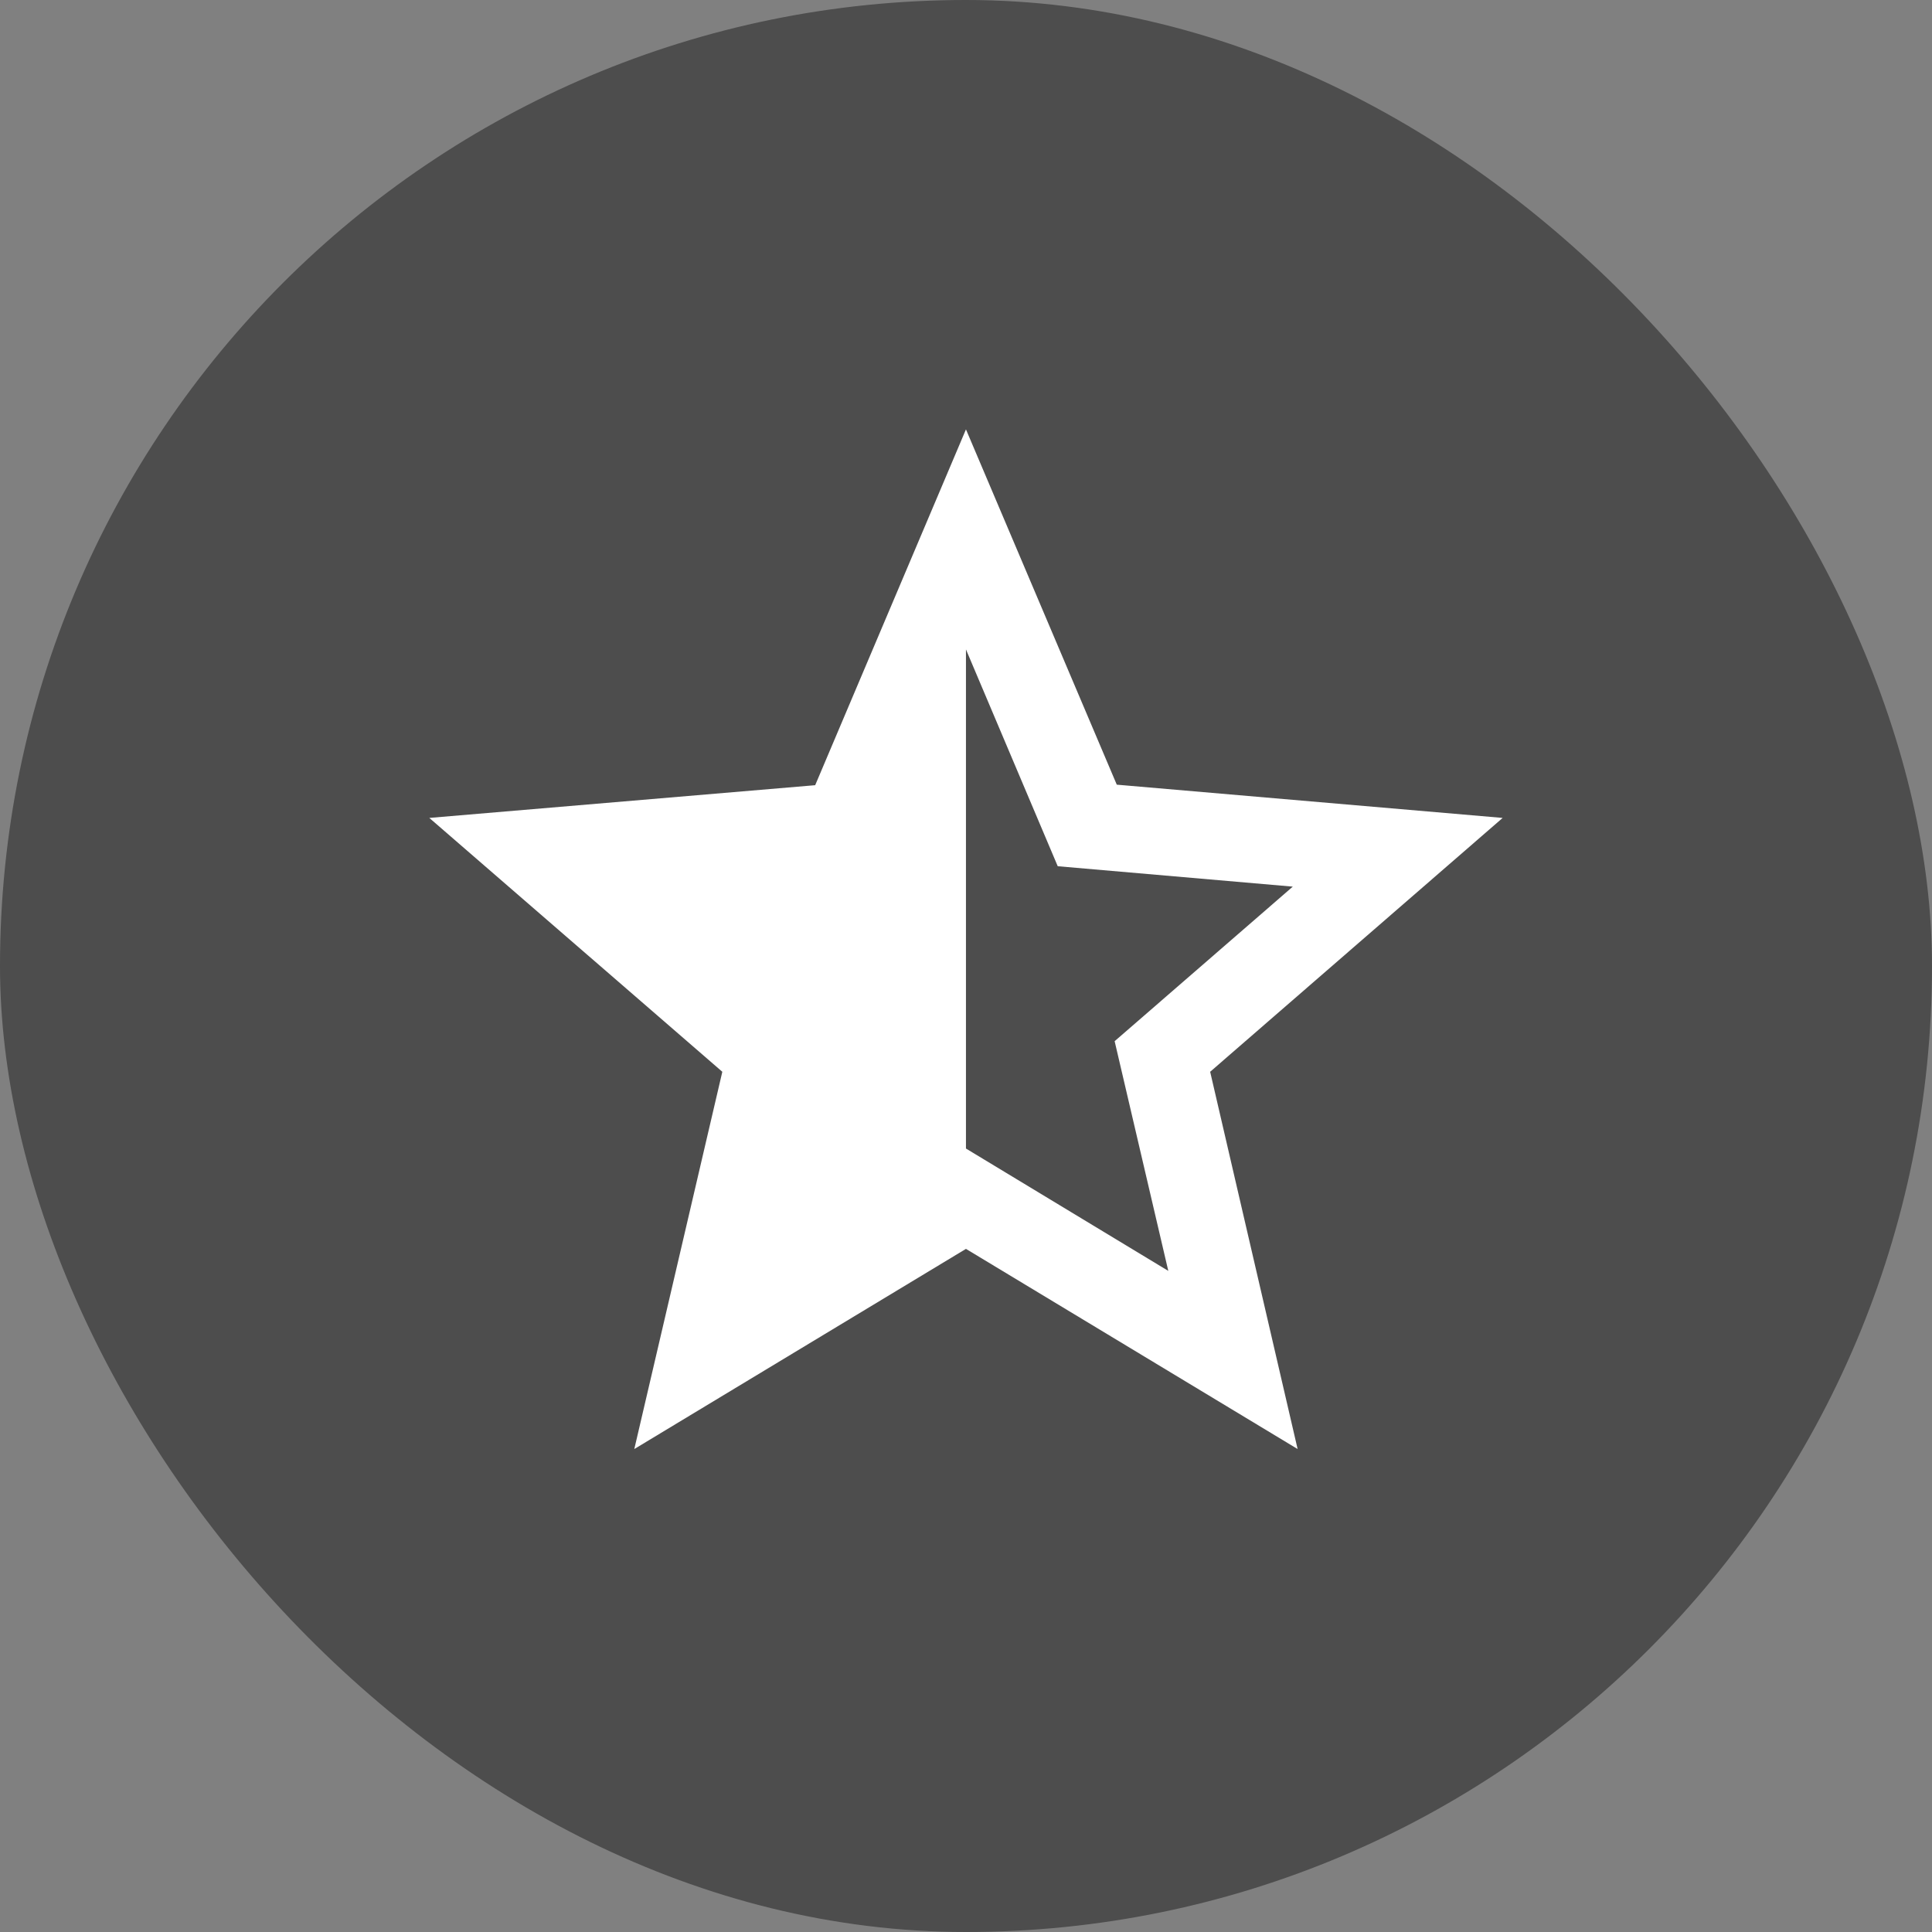 <svg width="48" height="48" viewBox="0 0 48 48" fill="none" xmlns="http://www.w3.org/2000/svg">
<rect x="0" y="0" width="48" height="48" fill="#808080" stroke="none"/>
<rect width="48" height="48" rx="24" fill="black" fill-opacity="0.4"/>
<g clip-path="url(#clip0_3403_18278)">
<path d="M37.333 20.321L27.746 19.495L23.999 10.668L20.253 19.508L10.666 20.321L17.946 26.628L15.759 36.001L23.999 31.028L32.239 36.001L30.066 26.628L37.333 20.321ZM23.999 28.535V16.135L26.279 21.521L32.119 22.028L27.693 25.868L29.026 31.575L23.999 28.535Z" fill="white"/>
</g>
<defs>
<clipPath id="clip0_3403_18278">
<rect width="32" height="32" fill="white" transform="translate(8 8)"/>
</clipPath>
</defs>
</svg>
